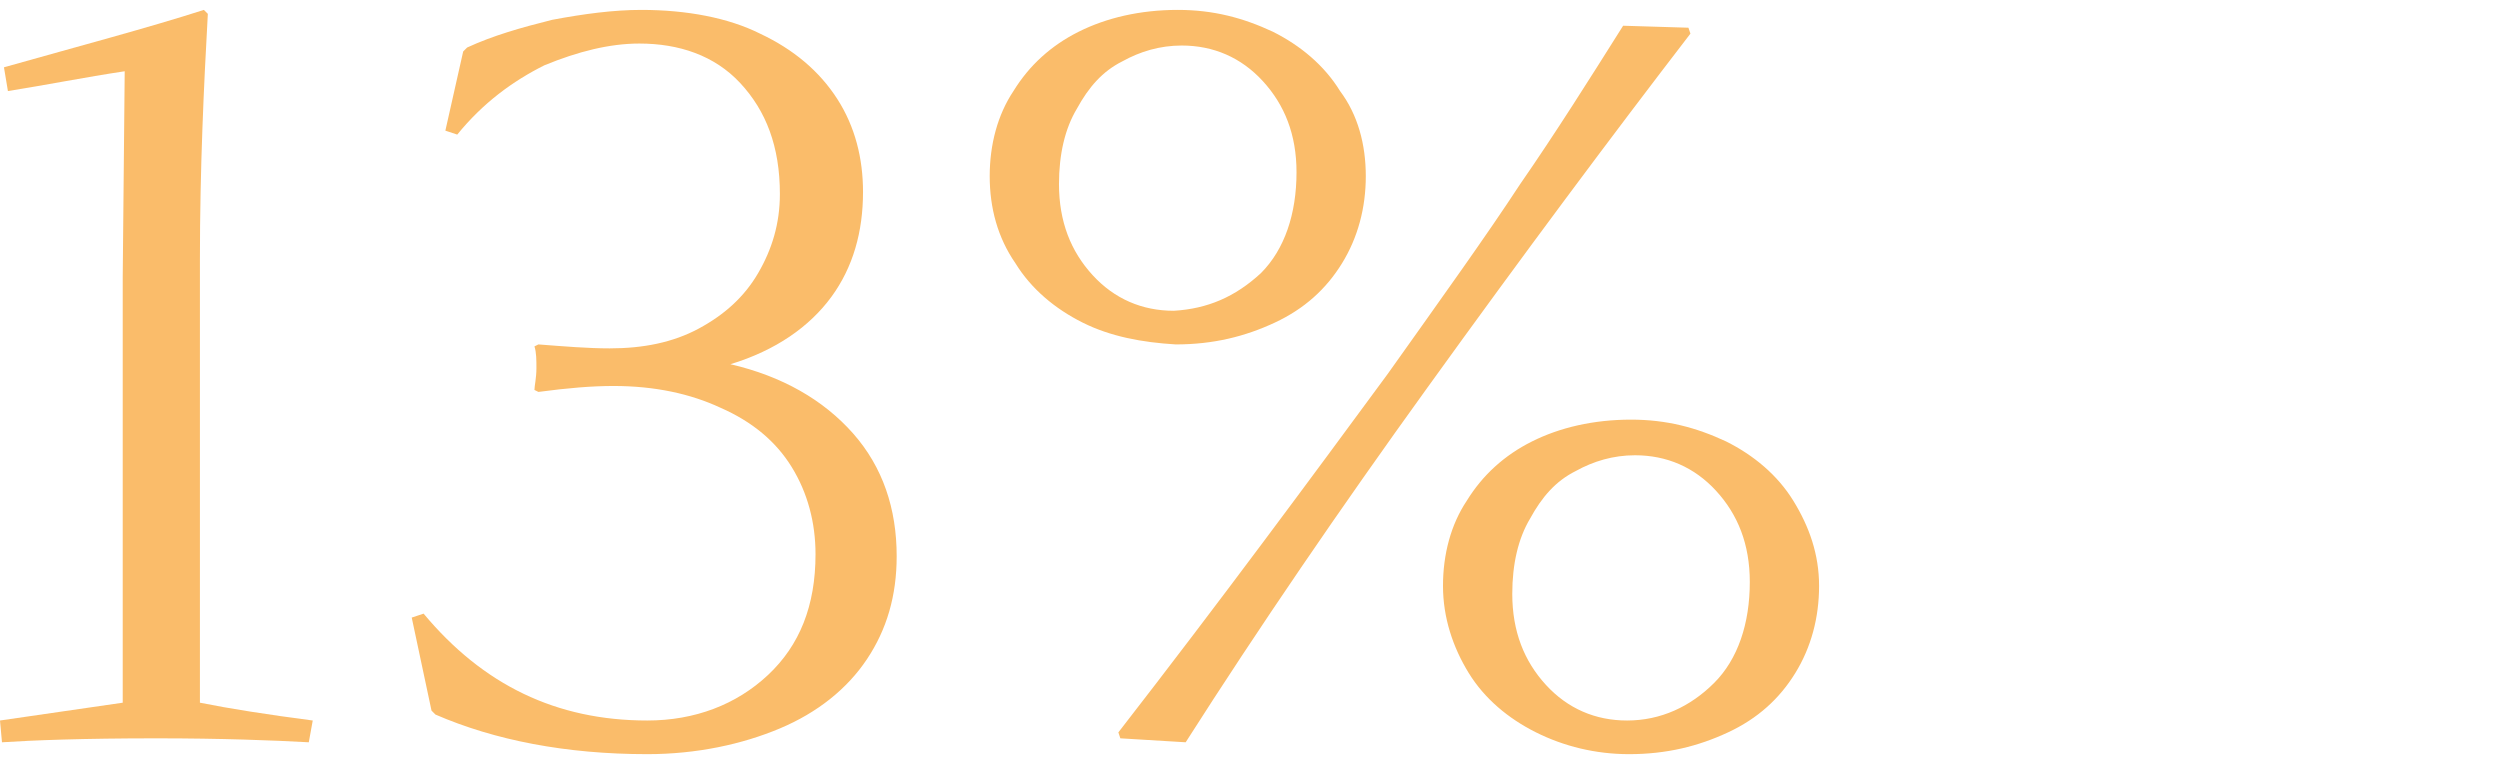 <?xml version="1.0" encoding="UTF-8"?> <!-- Generator: Adobe Illustrator 23.0.1, SVG Export Plug-In . SVG Version: 6.00 Build 0) --> <svg xmlns="http://www.w3.org/2000/svg" xmlns:xlink="http://www.w3.org/1999/xlink" id="Слой_1" x="0px" y="0px" viewBox="0 0 126.3 38.4" style="enable-background:new 0 0 126.3 38.4;" xml:space="preserve"> <style type="text/css"> .st0{fill:#FABC6A;} .st1{fill:#B0772B;} .st2{fill:url(#SVGID_1_);} .st3{fill:#FFFFFF;} </style> <g> <path class="st0" d="M0,36.4l6.2-0.9V14L6.3,3.6c-2,0.3-4,0.7-5.9,1L0.2,3.4c3.9-1.1,7.3-2,10.1-2.9l0.2,0.2 c-0.2,3.6-0.4,7.8-0.4,12.4v22.4c1.5,0.3,3.4,0.6,5.7,0.9l-0.2,1.1c-1.8-0.1-4.4-0.2-7.7-0.2c-3.7,0-6.3,0.1-7.8,0.2L0,36.4z"></path> <path class="st0" d="M43.1,21.9c1.5,1.7,2.2,3.8,2.2,6.2c0,2-0.5,3.7-1.5,5.2c-1,1.5-2.5,2.7-4.4,3.5c-1.9,0.8-4.2,1.3-6.7,1.3 c-4.1,0-7.7-0.7-10.7-2l-0.2-0.2l-1-4.7l0.6-0.2c3,3.6,6.7,5.4,11.3,5.4c2.4,0,4.5-0.8,6.1-2.3c1.6-1.5,2.4-3.5,2.4-6.1 c0-1.6-0.4-3.1-1.2-4.4c-0.8-1.3-2-2.3-3.6-3c-1.5-0.7-3.3-1.1-5.4-1.1c-1.1,0-2.3,0.1-3.8,0.3L27,19.7c0-0.2,0.1-0.6,0.1-1.1 c0-0.4,0-0.8-0.1-1.1l0.2-0.1c1.3,0.1,2.5,0.2,3.6,0.2c1.7,0,3.2-0.3,4.5-1s2.3-1.6,3-2.8c0.7-1.2,1.1-2.5,1.1-4 c0-2.4-0.7-4.2-2-5.6c-1.3-1.4-3.1-2-5.1-2c-1.5,0-3.1,0.4-4.8,1.1c-1.6,0.8-3.1,1.9-4.4,3.5l-0.6-0.2l0.9-4l0.2-0.2 c1.3-0.6,2.7-1,4.3-1.4c1.6-0.3,3.1-0.5,4.5-0.5c2.3,0,4.4,0.4,6,1.2c1.7,0.8,3,1.9,3.9,3.3c0.9,1.4,1.3,3,1.3,4.7 c0,2-0.5,3.8-1.6,5.3c-1.1,1.5-2.8,2.7-5.1,3.4C39.5,19,41.6,20.2,43.1,21.9z"></path> <path class="st0" d="M54.7,16.3c-1.4-0.7-2.6-1.7-3.4-3C50.4,12,50,10.5,50,8.9c0-1.6,0.4-3.1,1.2-4.3c0.8-1.3,1.9-2.3,3.3-3 c1.4-0.7,3.1-1.1,5-1.1c1.8,0,3.3,0.4,4.8,1.1c1.4,0.7,2.6,1.7,3.4,3C68.6,5.8,69,7.3,69,8.9c0,1.6-0.4,3.1-1.2,4.4 c-0.8,1.3-1.9,2.3-3.4,3c-1.5,0.7-3.1,1.1-5,1.1C57.7,17.3,56.1,17,54.7,16.3z M63.7,13.8c1.2-1.2,1.8-3,1.8-5.1 c0-1.9-0.6-3.4-1.7-4.6c-1.1-1.2-2.5-1.8-4.1-1.8c-1.1,0-2.1,0.3-3,0.8c-1,0.5-1.7,1.3-2.3,2.4c-0.6,1-0.9,2.3-0.9,3.8 c0,1.9,0.6,3.4,1.7,4.6c1.1,1.2,2.5,1.8,4.1,1.8C61,15.6,62.4,15,63.7,13.8z M56.6,37.3L56.5,37c5.2-6.7,9.7-12.8,13.6-18.1 c2.7-3.8,5-7,6.7-9.6C78.6,6.7,80.3,4,82,1.3l3.3,0.1l0.1,0.3c-4,5.2-8.4,11.1-13.3,17.9c-4.4,6.1-8.5,12.1-12.2,17.9L56.6,37.3z M77.6,37c-1.4-0.7-2.6-1.7-3.4-3c-0.8-1.3-1.3-2.8-1.3-4.4c0-1.6,0.4-3.1,1.2-4.3c0.8-1.3,1.9-2.3,3.3-3c1.4-0.7,3.1-1.1,5-1.1 c1.8,0,3.3,0.4,4.8,1.1c1.4,0.7,2.6,1.7,3.4,3c0.8,1.3,1.3,2.7,1.3,4.3c0,1.6-0.4,3.1-1.2,4.4c-0.8,1.3-1.9,2.3-3.4,3 c-1.5,0.7-3.1,1.1-5,1.1C80.6,38.1,79,37.7,77.6,37z M86.6,34.5c1.2-1.2,1.8-3,1.8-5.1c0-1.9-0.6-3.4-1.7-4.6 c-1.1-1.2-2.5-1.8-4.1-1.8c-1.1,0-2.1,0.3-3,0.8c-1,0.5-1.7,1.3-2.3,2.4c-0.6,1-0.9,2.3-0.9,3.8c0,1.9,0.6,3.4,1.7,4.6 c1.1,1.2,2.5,1.8,4.1,1.8C83.9,36.4,85.4,35.7,86.6,34.5z"></path> </g> </svg> 